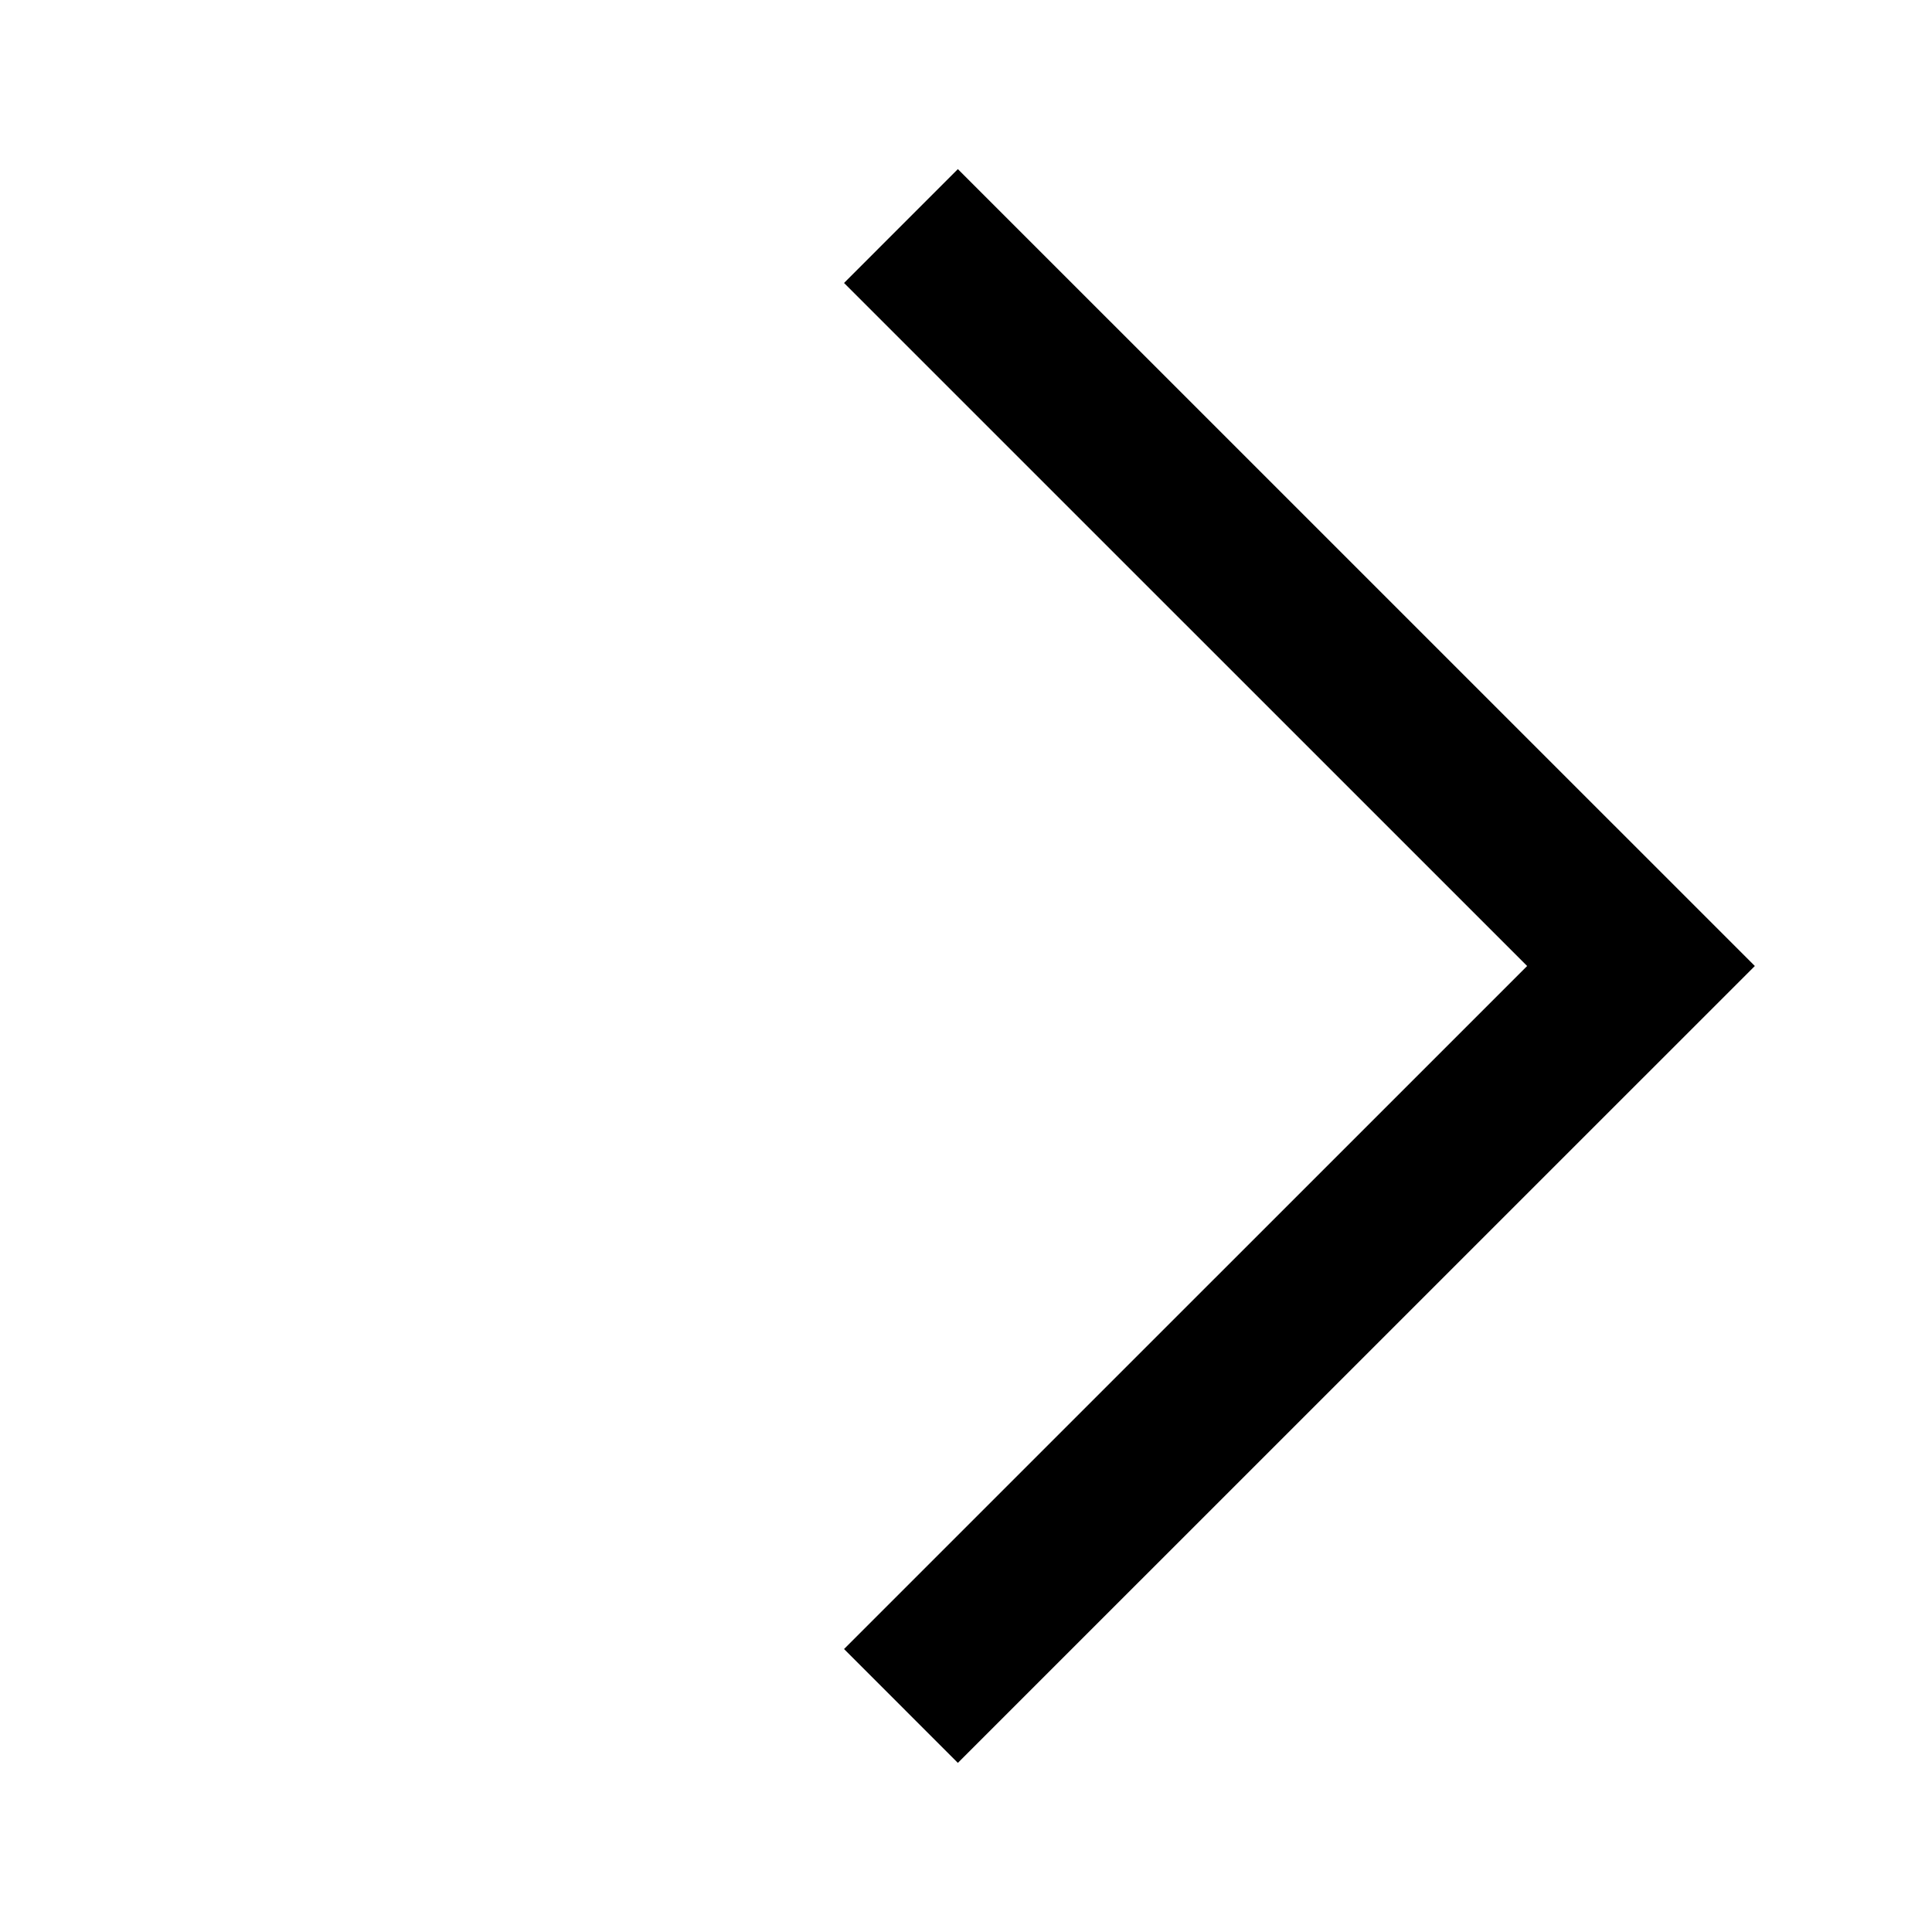 <svg width="24" height="24" viewBox="0 0 24 24" fill="none" xmlns="http://www.w3.org/2000/svg">
<path d="M11.192 2.808L21.092 12.707M11.192 21.192L21.092 11.293" stroke="black" stroke-width="2"/>
</svg>
